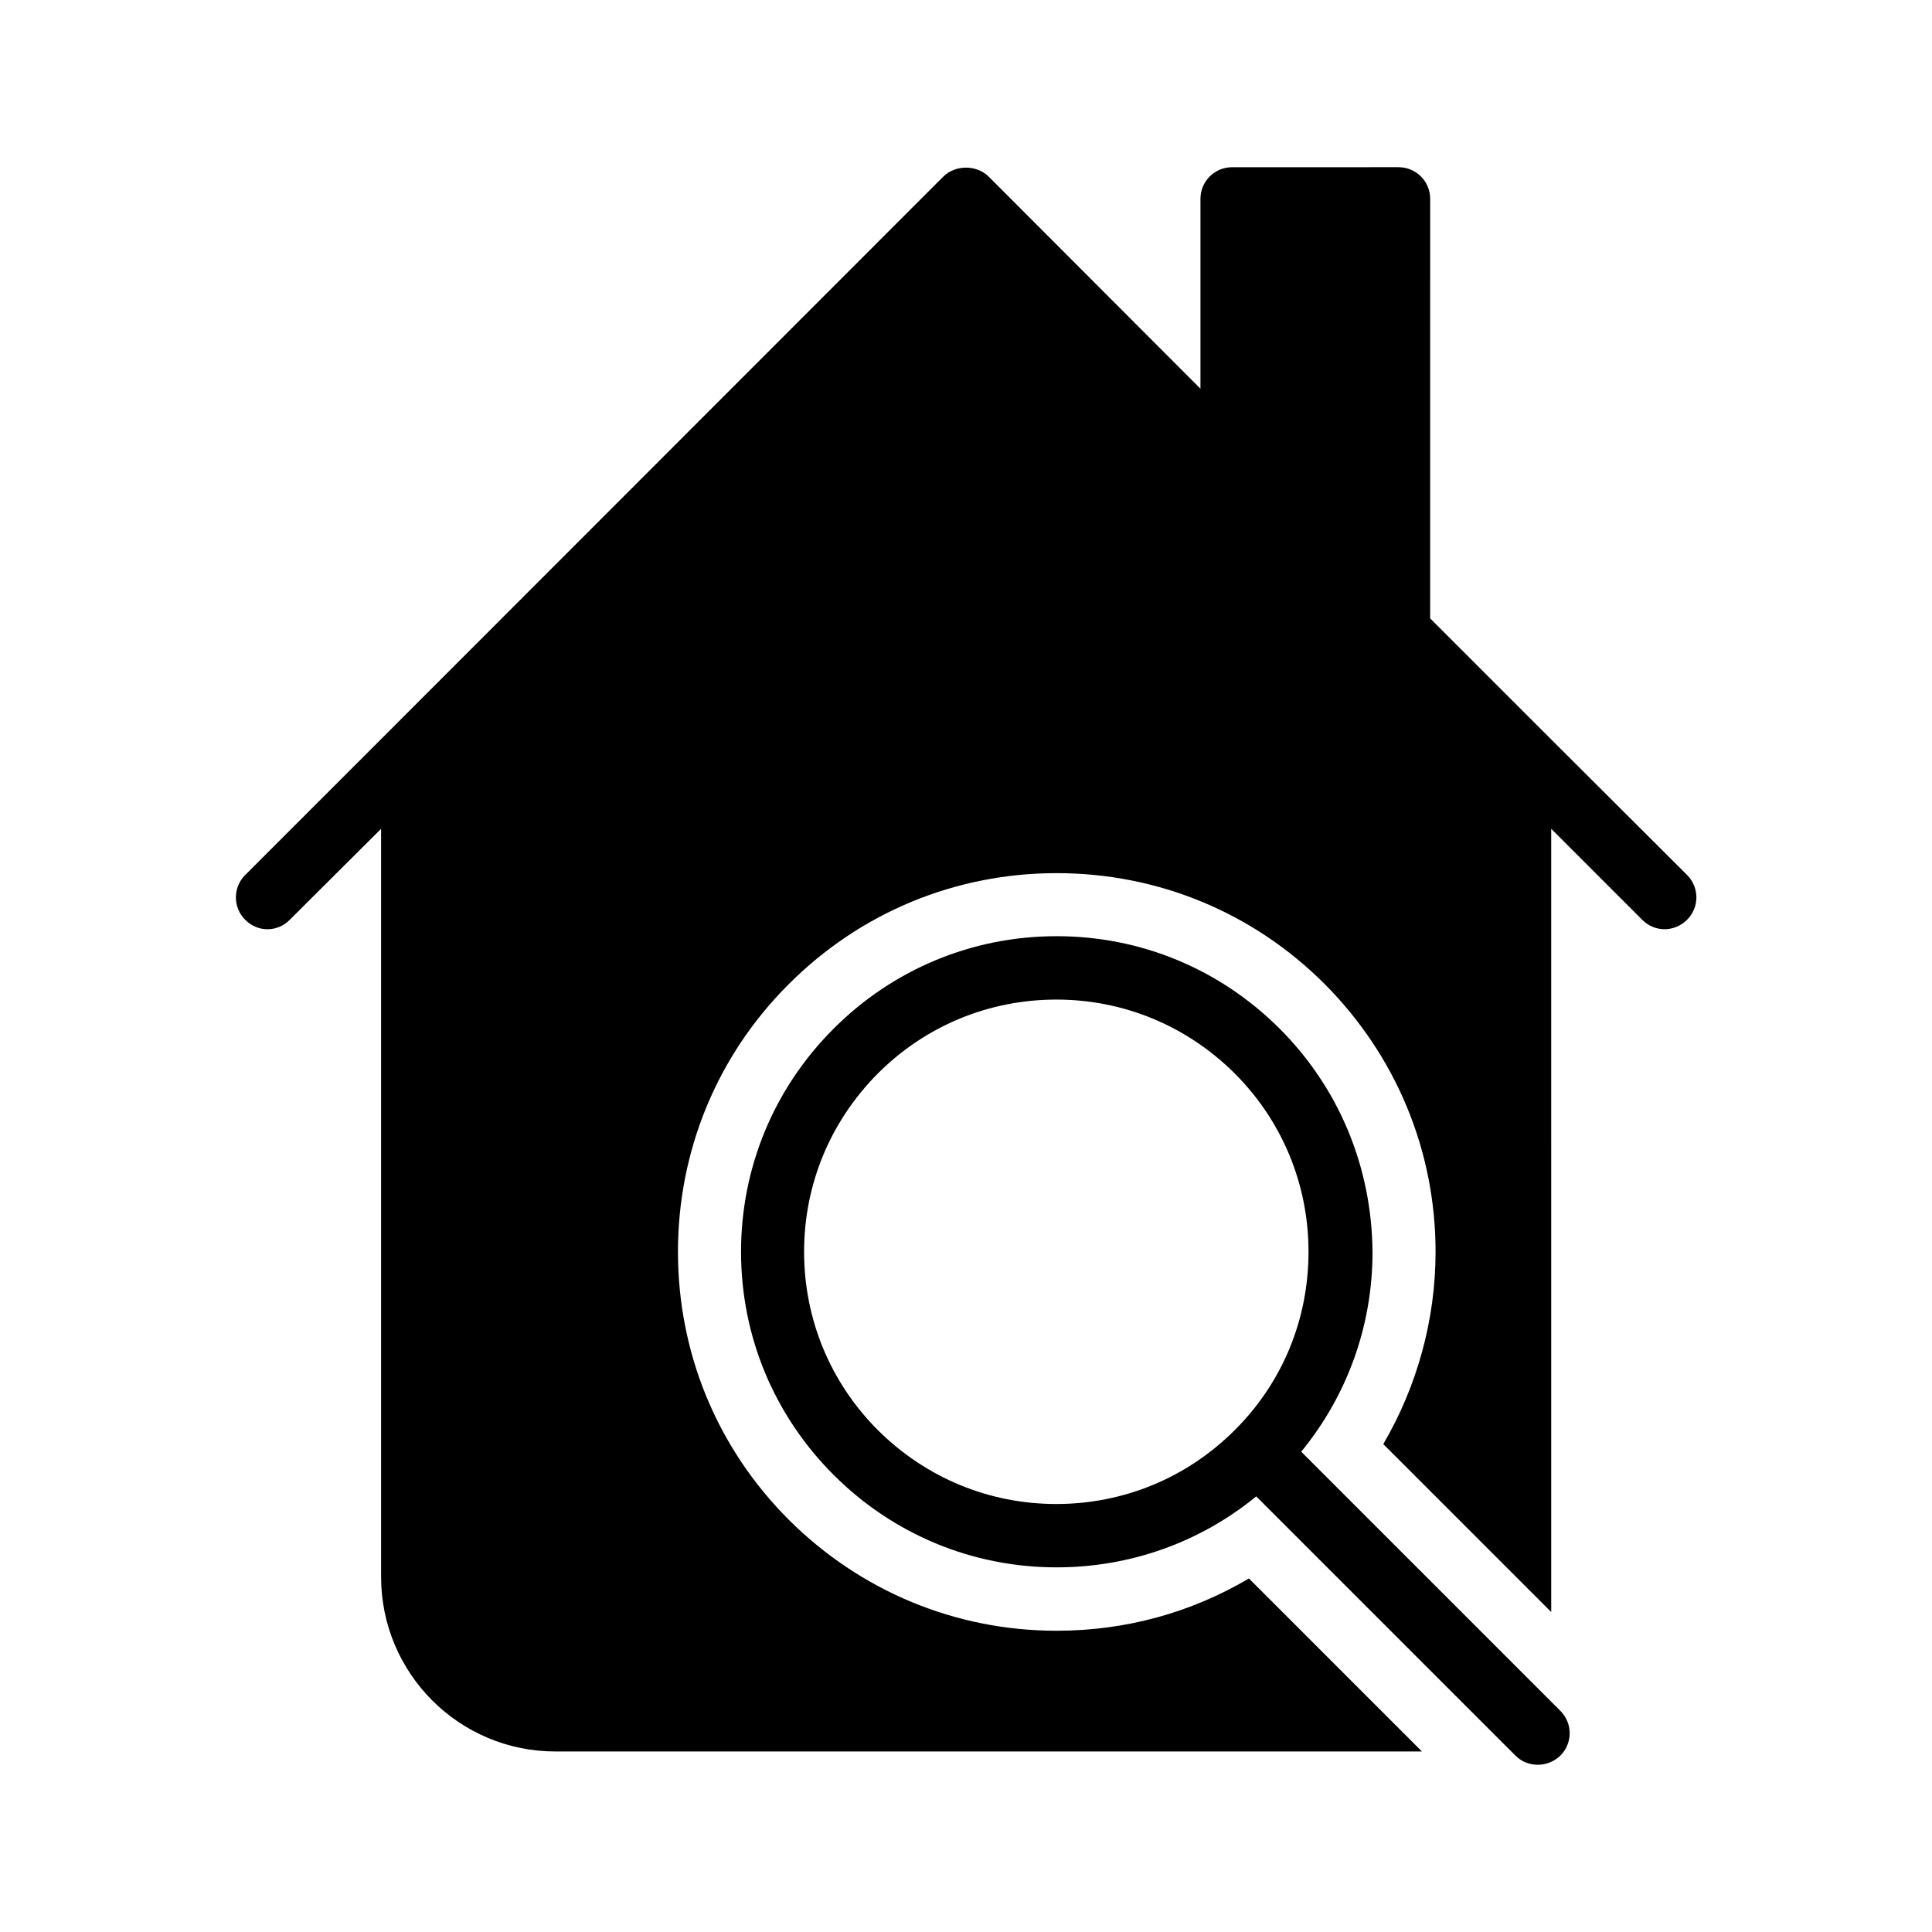 <?xml version="1.0" encoding="UTF-8"?>
<!-- Uploaded to: ICON Repo, www.svgrepo.com, Generator: ICON Repo Mixer Tools -->
<svg fill="#000000" width="800px" height="800px" version="1.1" viewBox="144 144 512 512" xmlns="http://www.w3.org/2000/svg">
 <g>
  <path d="m220.81 387.74 24.184-24.098v198.25c0 25.527 20.656 46.266 46.184 46.266h229.65l-45.848-45.848c-15.367 9.07-32.664 13.855-50.969 13.855-26.785 0-51.977-10.496-70.953-29.391-18.977-18.977-29.391-44.168-29.391-71.039 0-26.785 10.41-52.059 29.391-70.953 18.977-18.977 44.168-29.391 70.953-29.391 26.871 0 52.059 10.41 71.039 29.391 18.895 18.977 29.391 44.168 29.391 70.953 0 17.969-4.871 35.602-13.855 50.969l44.504 44.504-0.004-207.57 24.098 24.098c1.68 1.68 3.777 2.519 5.961 2.519 2.098 0 4.281-0.84 5.961-2.519 3.273-3.273 3.273-8.566 0-11.84l-38.543-38.457-29.559-29.559 0.008-111.17c0-4.703-3.777-8.398-8.398-8.398l-44.082 0.004c-4.617 0-8.398 3.695-8.398 8.398v50.297l-56.176-56.258c-3.191-3.106-8.734-3.106-11.922 0l-146.61 146.69-38.457 38.457c-3.273 3.273-3.273 8.566 0 11.84 3.273 3.359 8.562 3.359 11.836 0z"/>
  <path d="m483.13 416.62c-15.785-15.785-36.777-24.52-59.113-24.52s-43.328 8.734-59.113 24.52-24.52 36.777-24.52 59.113c0 22.336 8.734 43.328 24.52 59.113 15.785 15.785 36.777 24.52 59.113 24.52 19.48 0 38.039-6.633 52.898-18.809l68.688 68.688c1.68 1.68 3.777 2.434 5.961 2.434s4.281-0.84 5.961-2.434c3.273-3.273 3.273-8.566 0-11.84l-68.688-68.688c12.176-14.863 18.895-33.336 18.895-52.898-0.168-22.422-8.816-43.414-24.602-59.199zm-11.926 106.39c-12.594 12.594-29.391 19.566-47.273 19.566-17.887 0-34.594-6.969-47.273-19.566-12.594-12.594-19.566-29.391-19.566-47.273 0-17.887 6.969-34.594 19.566-47.273 12.594-12.594 29.391-19.566 47.273-19.566 17.887 0 34.594 6.969 47.273 19.566 12.594 12.594 19.566 29.391 19.566 47.273 0 17.887-6.887 34.68-19.566 47.273z"/>
 </g>
</svg>